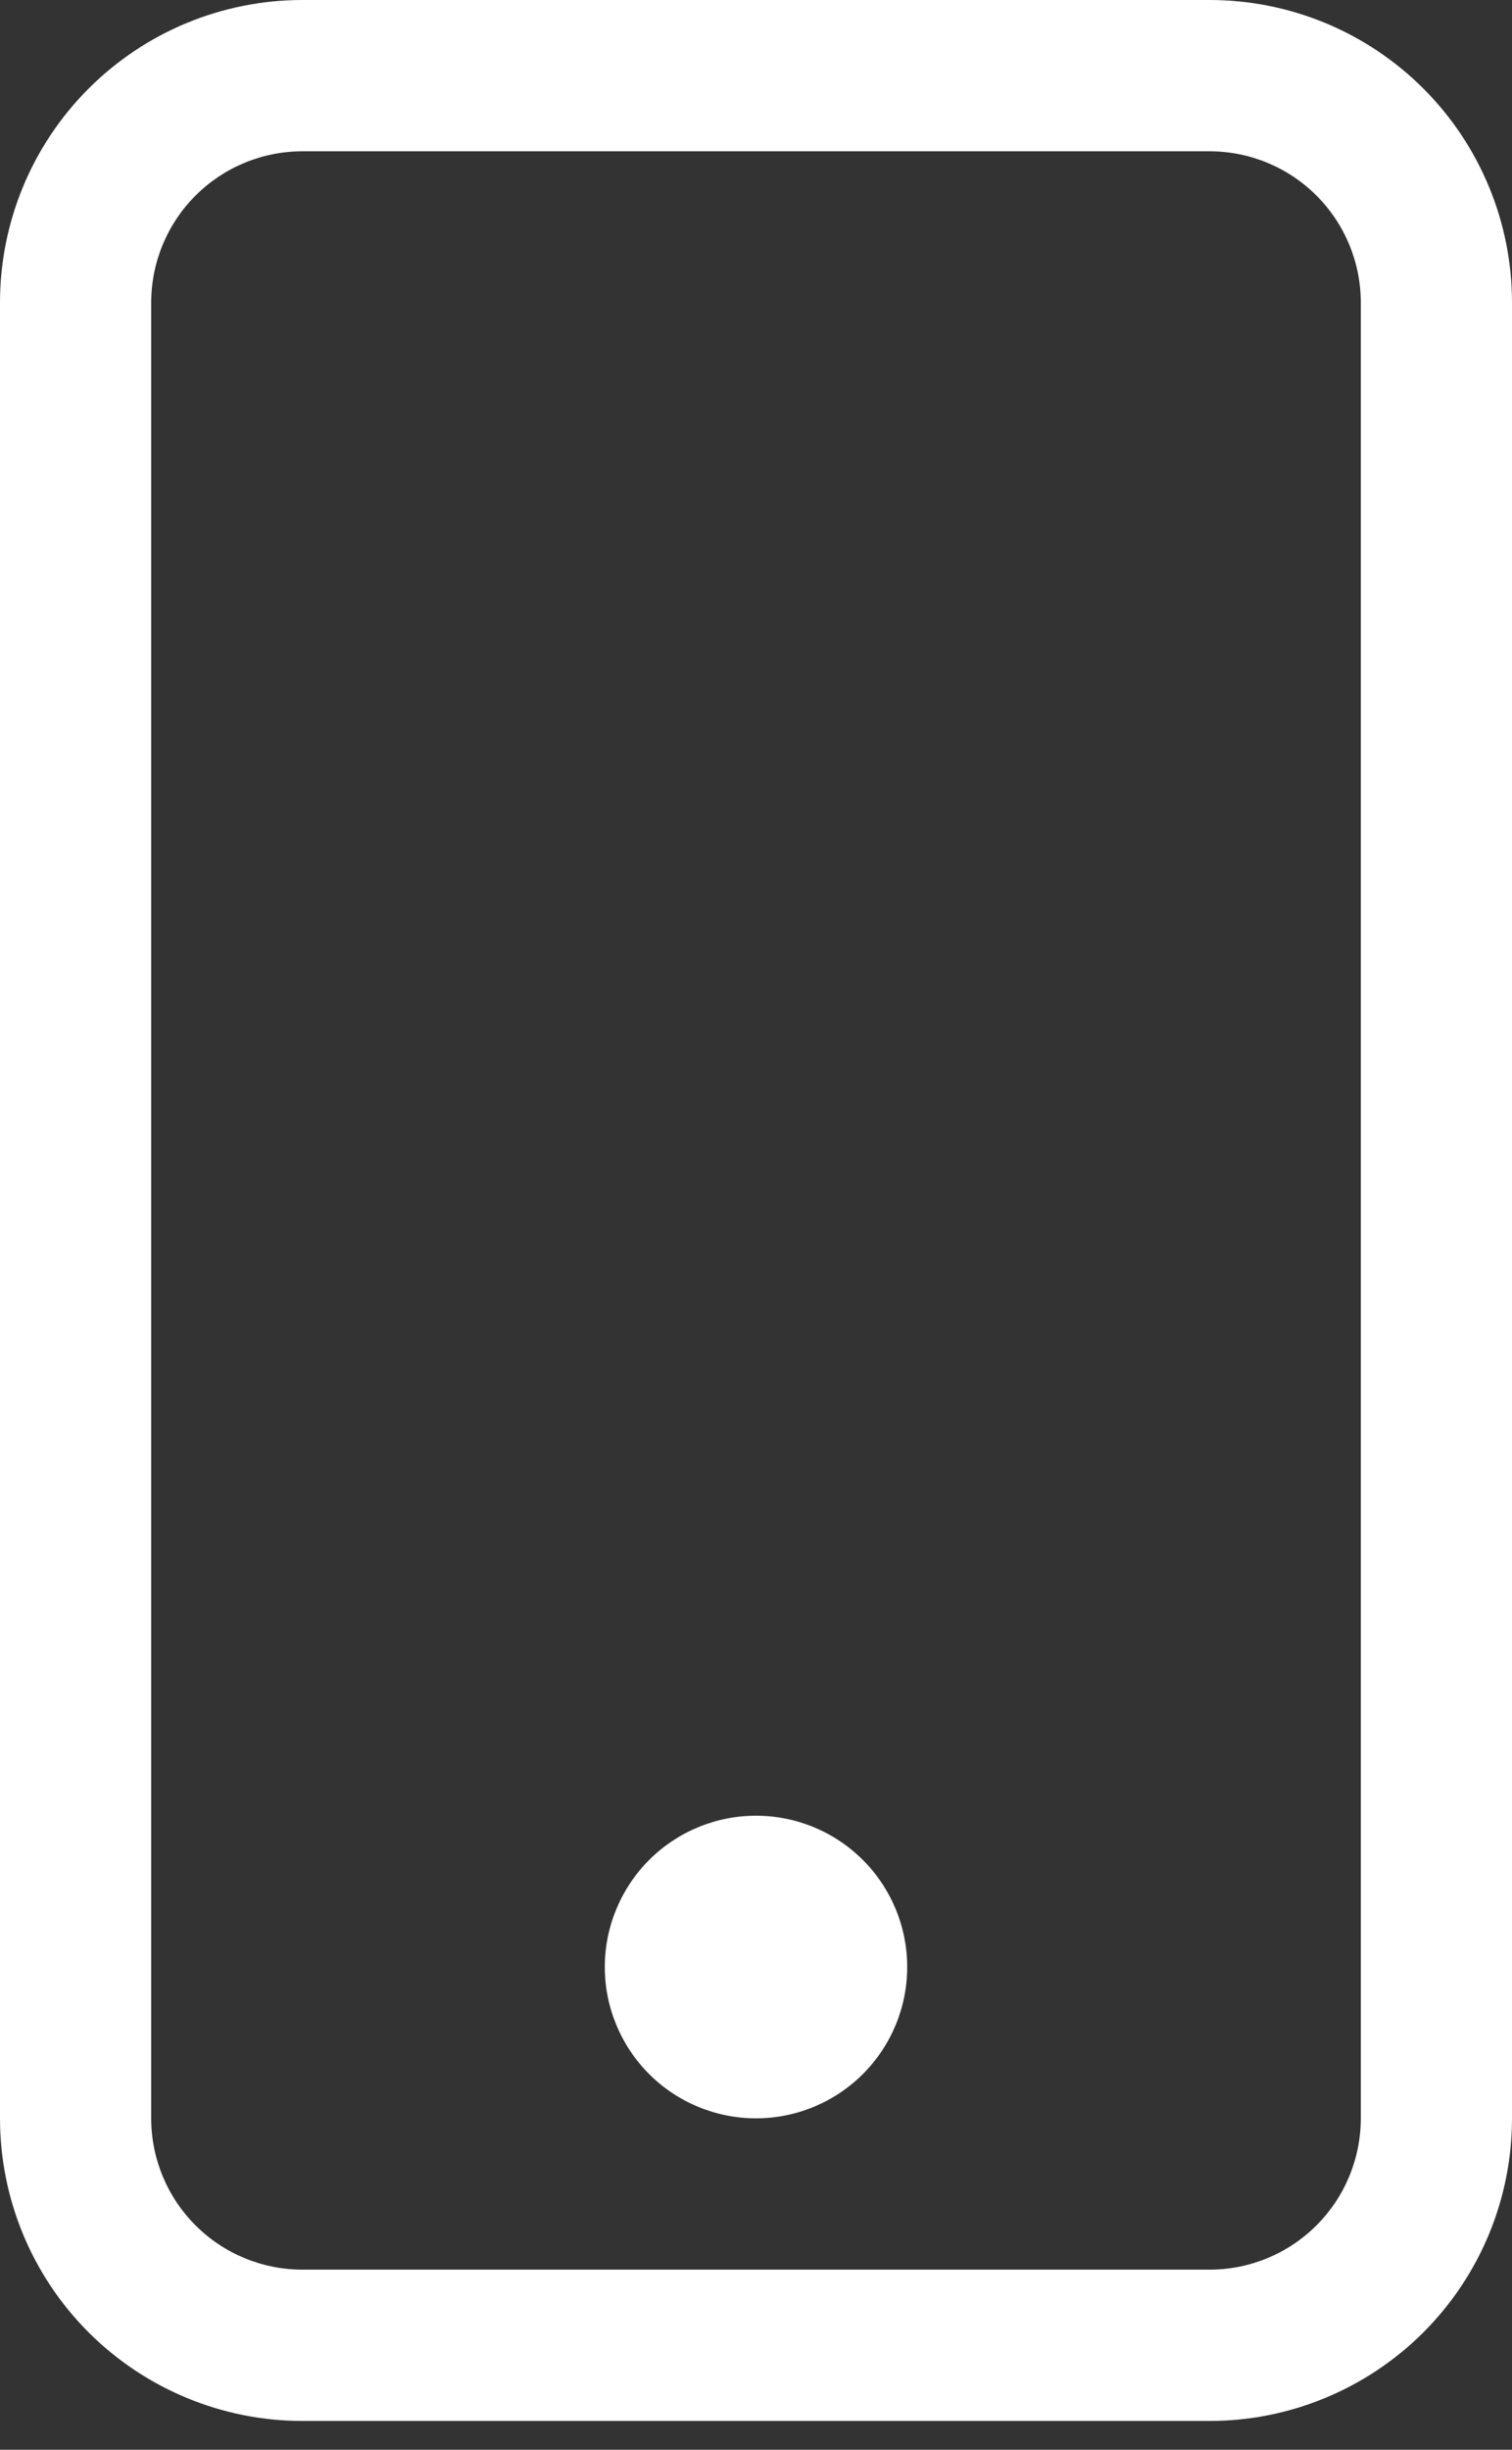<svg width="21" height="34" viewBox="0 0 21 34" fill="none" xmlns="http://www.w3.org/2000/svg">
<rect x="0" y="0" width="21" height="34" fill="#333333" stroke="none"/>
<path d="M16.8 2.1C17.357 2.1 17.891 2.321 18.285 2.715C18.679 3.109 18.9 3.643 18.9 4.2V29.4C18.9 29.957 18.679 30.491 18.285 30.885C17.891 31.279 17.357 31.5 16.8 31.5H4.2C3.643 31.5 3.109 31.279 2.715 30.885C2.321 30.491 2.1 29.957 2.1 29.4V4.2C2.1 3.643 2.321 3.109 2.715 2.715C3.109 2.321 3.643 2.1 4.2 2.1H16.8ZM4.2 0C3.086 0 2.018 0.442 1.23 1.23C0.442 2.018 0 3.086 0 4.2V29.4C0 30.514 0.442 31.582 1.23 32.37C2.018 33.157 3.086 33.6 4.2 33.6H16.8C17.914 33.6 18.982 33.157 19.77 32.37C20.558 31.582 21 30.514 21 29.4V4.2C21 3.086 20.558 2.018 19.77 1.23C18.982 0.442 17.914 0 16.8 0L4.2 0Z" fill="white"/>
<path d="M10.5 29.4C11.057 29.4 11.591 29.179 11.985 28.785C12.379 28.391 12.6 27.857 12.6 27.3C12.6 26.743 12.379 26.209 11.985 25.815C11.591 25.421 11.057 25.2 10.5 25.2C9.943 25.2 9.409 25.421 9.015 25.815C8.622 26.209 8.4 26.743 8.4 27.3C8.4 27.857 8.622 28.391 9.015 28.785C9.409 29.179 9.943 29.4 10.5 29.4Z" fill="white"/>
</svg>
